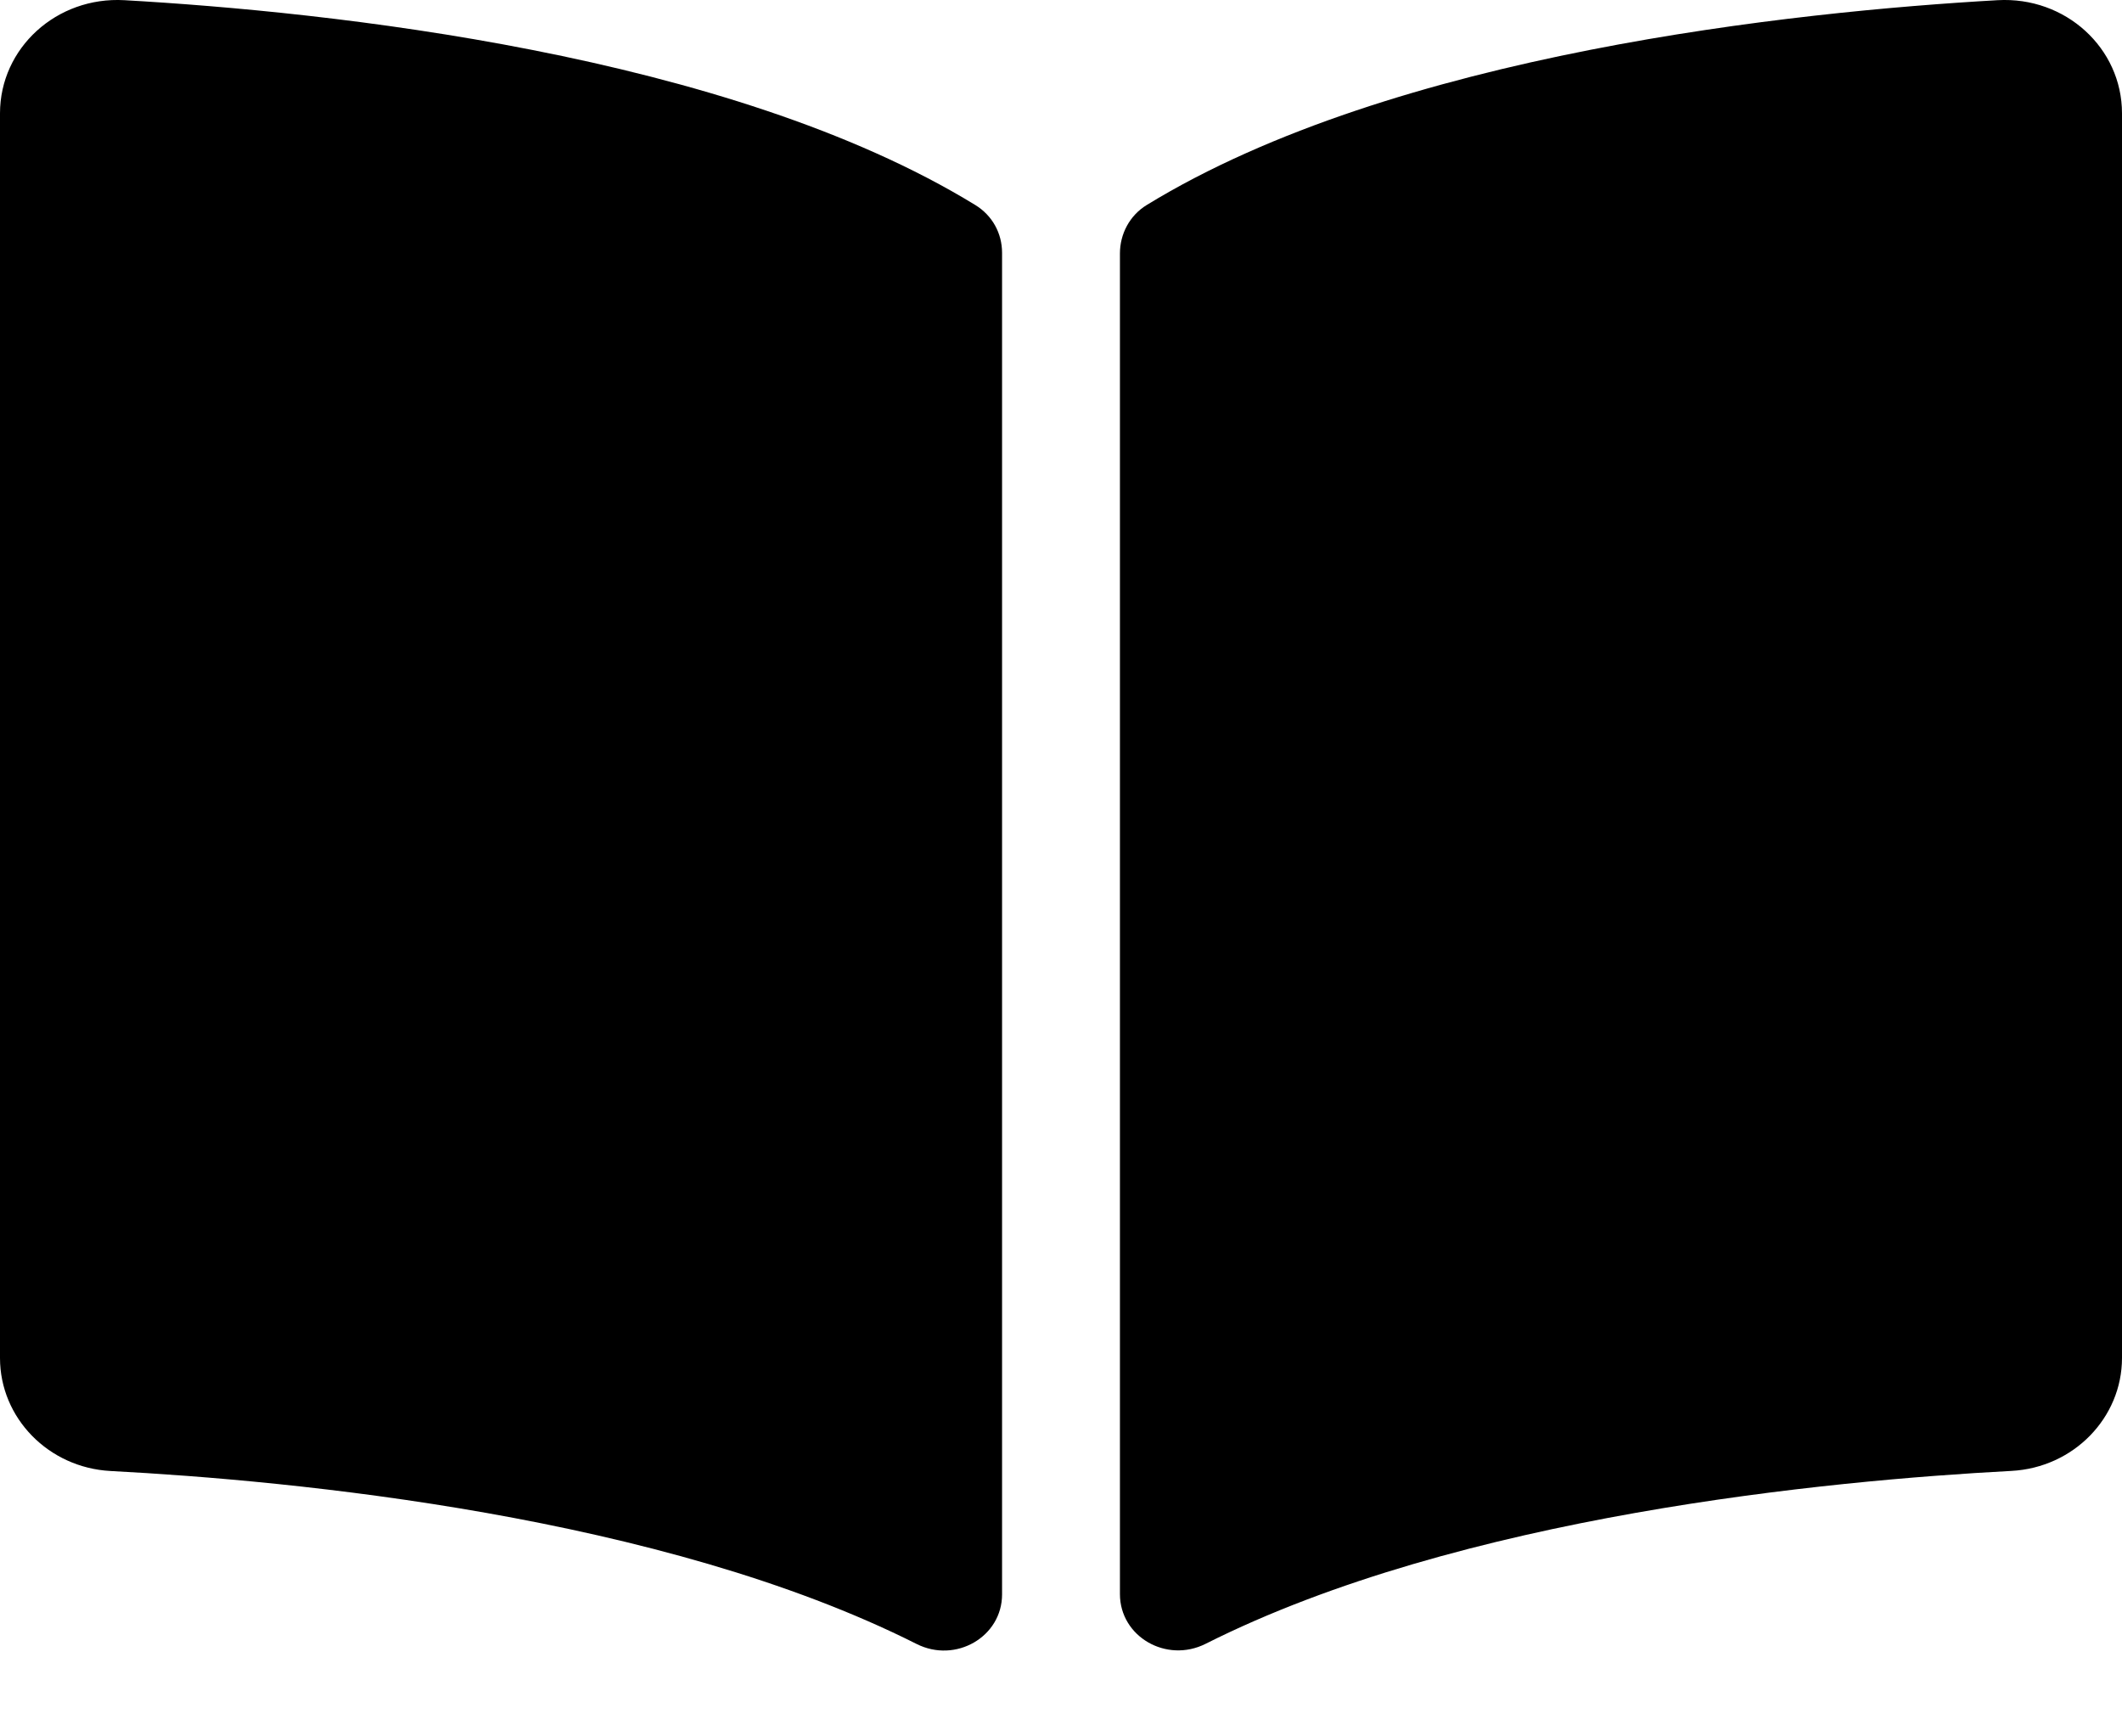 <svg width="22" height="18" viewBox="0 0 22 18" fill="none" xmlns="http://www.w3.org/2000/svg">
<path d="M20.71 0.002C18.617 0.121 14.457 0.553 11.889 2.125C11.711 2.234 11.611 2.426 11.611 2.628V16.525C11.611 16.966 12.093 17.245 12.5 17.04C15.142 15.71 18.964 15.348 20.853 15.248C21.498 15.214 22 14.697 22 14.077V1.175C22 0.498 21.414 -0.038 20.71 0.002ZM10.111 2.125C7.544 0.553 3.383 0.121 1.29 0.002C0.587 -0.038 0 0.498 0 1.175V14.078C0 14.698 0.502 15.215 1.147 15.249C3.037 15.348 6.86 15.711 9.503 17.042C9.908 17.246 10.389 16.968 10.389 16.528V2.621C10.389 2.419 10.289 2.234 10.111 2.125Z" fill="black"/>
</svg>
